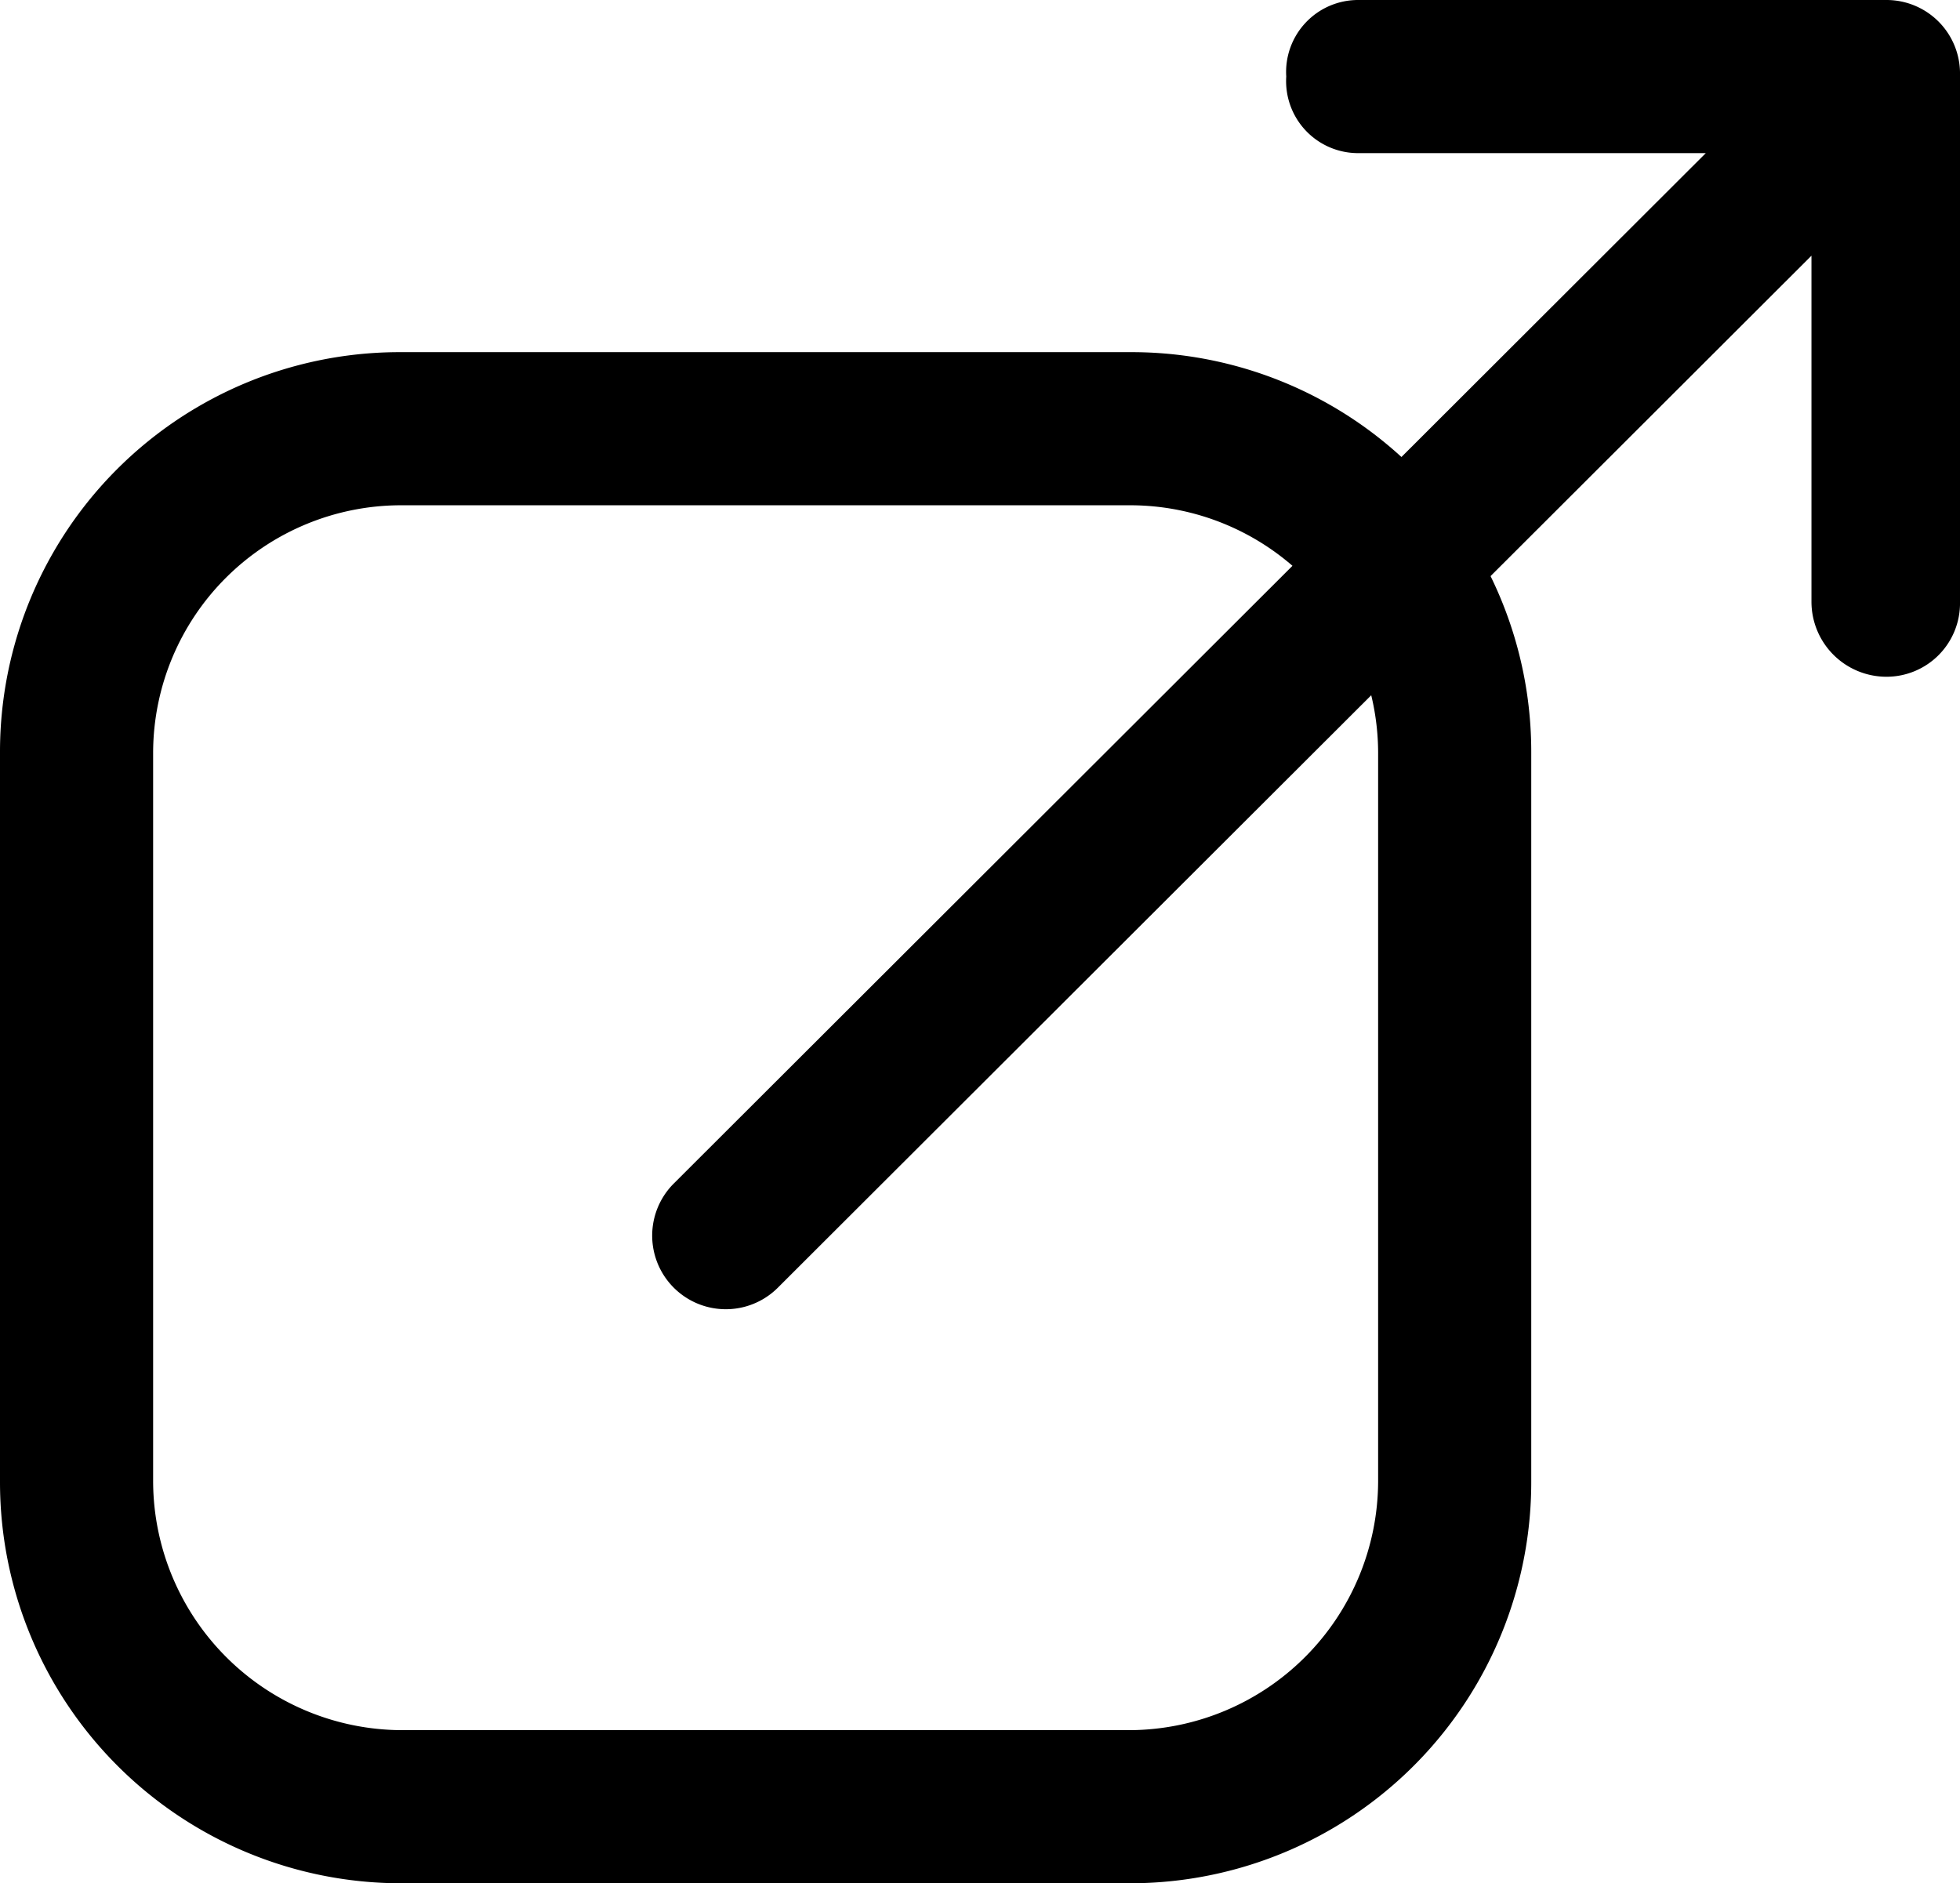 <svg xmlns="http://www.w3.org/2000/svg" viewBox="0 0 12.8 12.3"><g id="Layer_2" data-name="Layer 2"><g id="Layer_1-2" data-name="Layer 1"><g id="Group_45" data-name="Group 45"><path id="Path_54" data-name="Path 54" d="M8.4.5A.47.47,0,0,0,8.88,1h2.26L4.4,7.73a.48.48,0,0,0,.68.68l6.75-6.74V3.93a.49.49,0,0,0,.49.49.48.48,0,0,0,.48-.49V.49A.48.48,0,0,0,12.32,0H8.87A.47.47,0,0,0,8.4.5Z"/></g><path d="M7.38,12.3H2.62A2.62,2.62,0,0,1,0,9.68V4.91A2.61,2.61,0,0,1,2.62,2.3H7.38A2.61,2.61,0,0,1,10,4.91V9.68A2.62,2.62,0,0,1,7.38,12.3Zm-4.76-9A1.62,1.62,0,0,0,1,4.91V9.68A1.63,1.63,0,0,0,2.62,11.3H7.38A1.63,1.63,0,0,0,9,9.68V4.91A1.62,1.62,0,0,0,7.38,3.3Z"/></g></g></svg>